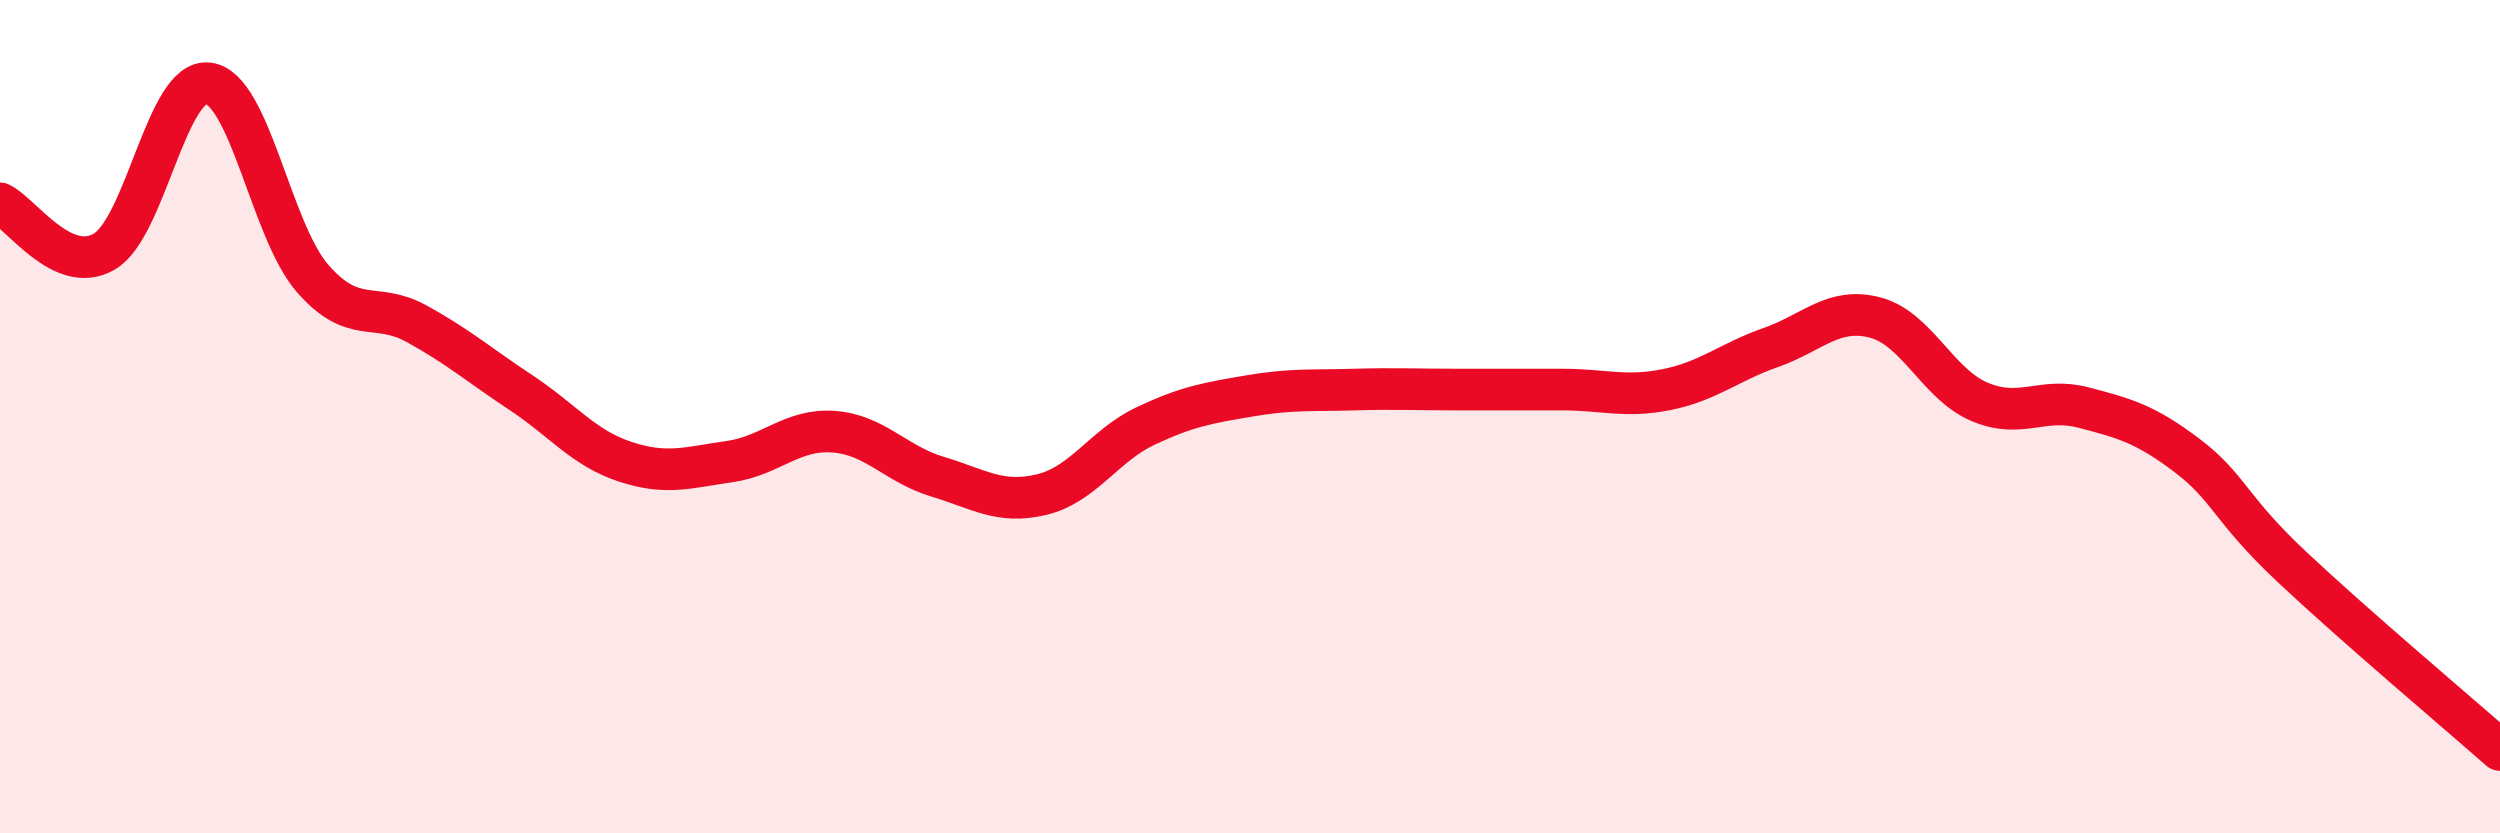 
    <svg width="60" height="20" viewBox="0 0 60 20" xmlns="http://www.w3.org/2000/svg">
      <path
        d="M 0,4.88 C 0.5,5.11 1.5,6.62 2.5,6.04 C 3.5,5.46 4,1.87 5,2 C 6,2.13 6.5,5.53 7.5,6.68 C 8.5,7.83 9,7.22 10,7.77 C 11,8.32 11.5,8.76 12.5,9.42 C 13.5,10.08 14,10.75 15,11.08 C 16,11.41 16.5,11.22 17.5,11.08 C 18.5,10.94 19,10.29 20,10.36 C 21,10.43 21.5,11.14 22.5,11.44 C 23.5,11.74 24,12.11 25,11.87 C 26,11.63 26.5,10.69 27.5,10.22 C 28.5,9.75 29,9.67 30,9.5 C 31,9.33 31.5,9.38 32.5,9.35 C 33.5,9.32 34,9.35 35,9.35 C 36,9.35 36.5,9.35 37.5,9.35 C 38.5,9.35 39,9.55 40,9.35 C 41,9.15 41.5,8.69 42.5,8.34 C 43.5,7.99 44,7.36 45,7.62 C 46,7.88 46.5,9.21 47.5,9.64 C 48.5,10.07 49,9.52 50,9.78 C 51,10.04 51.5,10.18 52.5,10.94 C 53.5,11.7 53.5,12.19 55,13.6 C 56.5,15.01 59,17.12 60,18L60 20L0 20Z"
        fill="#EB0A25"
        opacity="0.1"
        stroke-linecap="round"
        stroke-linejoin="round"
      />
      <path
        d="M 0,4.88 C 0.5,5.11 1.5,6.62 2.5,6.04 C 3.5,5.46 4,1.87 5,2 C 6,2.13 6.5,5.53 7.5,6.68 C 8.5,7.83 9,7.22 10,7.77 C 11,8.32 11.5,8.76 12.5,9.42 C 13.5,10.08 14,10.75 15,11.08 C 16,11.41 16.5,11.22 17.5,11.08 C 18.5,10.94 19,10.29 20,10.36 C 21,10.43 21.5,11.14 22.5,11.44 C 23.5,11.74 24,12.11 25,11.87 C 26,11.63 26.5,10.69 27.5,10.22 C 28.5,9.75 29,9.67 30,9.5 C 31,9.33 31.5,9.38 32.5,9.35 C 33.5,9.32 34,9.35 35,9.35 C 36,9.35 36.5,9.35 37.5,9.35 C 38.5,9.35 39,9.55 40,9.35 C 41,9.15 41.5,8.69 42.5,8.34 C 43.5,7.99 44,7.36 45,7.62 C 46,7.88 46.5,9.21 47.5,9.64 C 48.5,10.07 49,9.52 50,9.78 C 51,10.04 51.5,10.18 52.5,10.94 C 53.5,11.7 53.5,12.19 55,13.6 C 56.5,15.01 59,17.12 60,18"
        stroke="#EB0A25"
        stroke-width="1"
        fill="none"
        stroke-linecap="round"
        stroke-linejoin="round"
      />
    </svg>
  